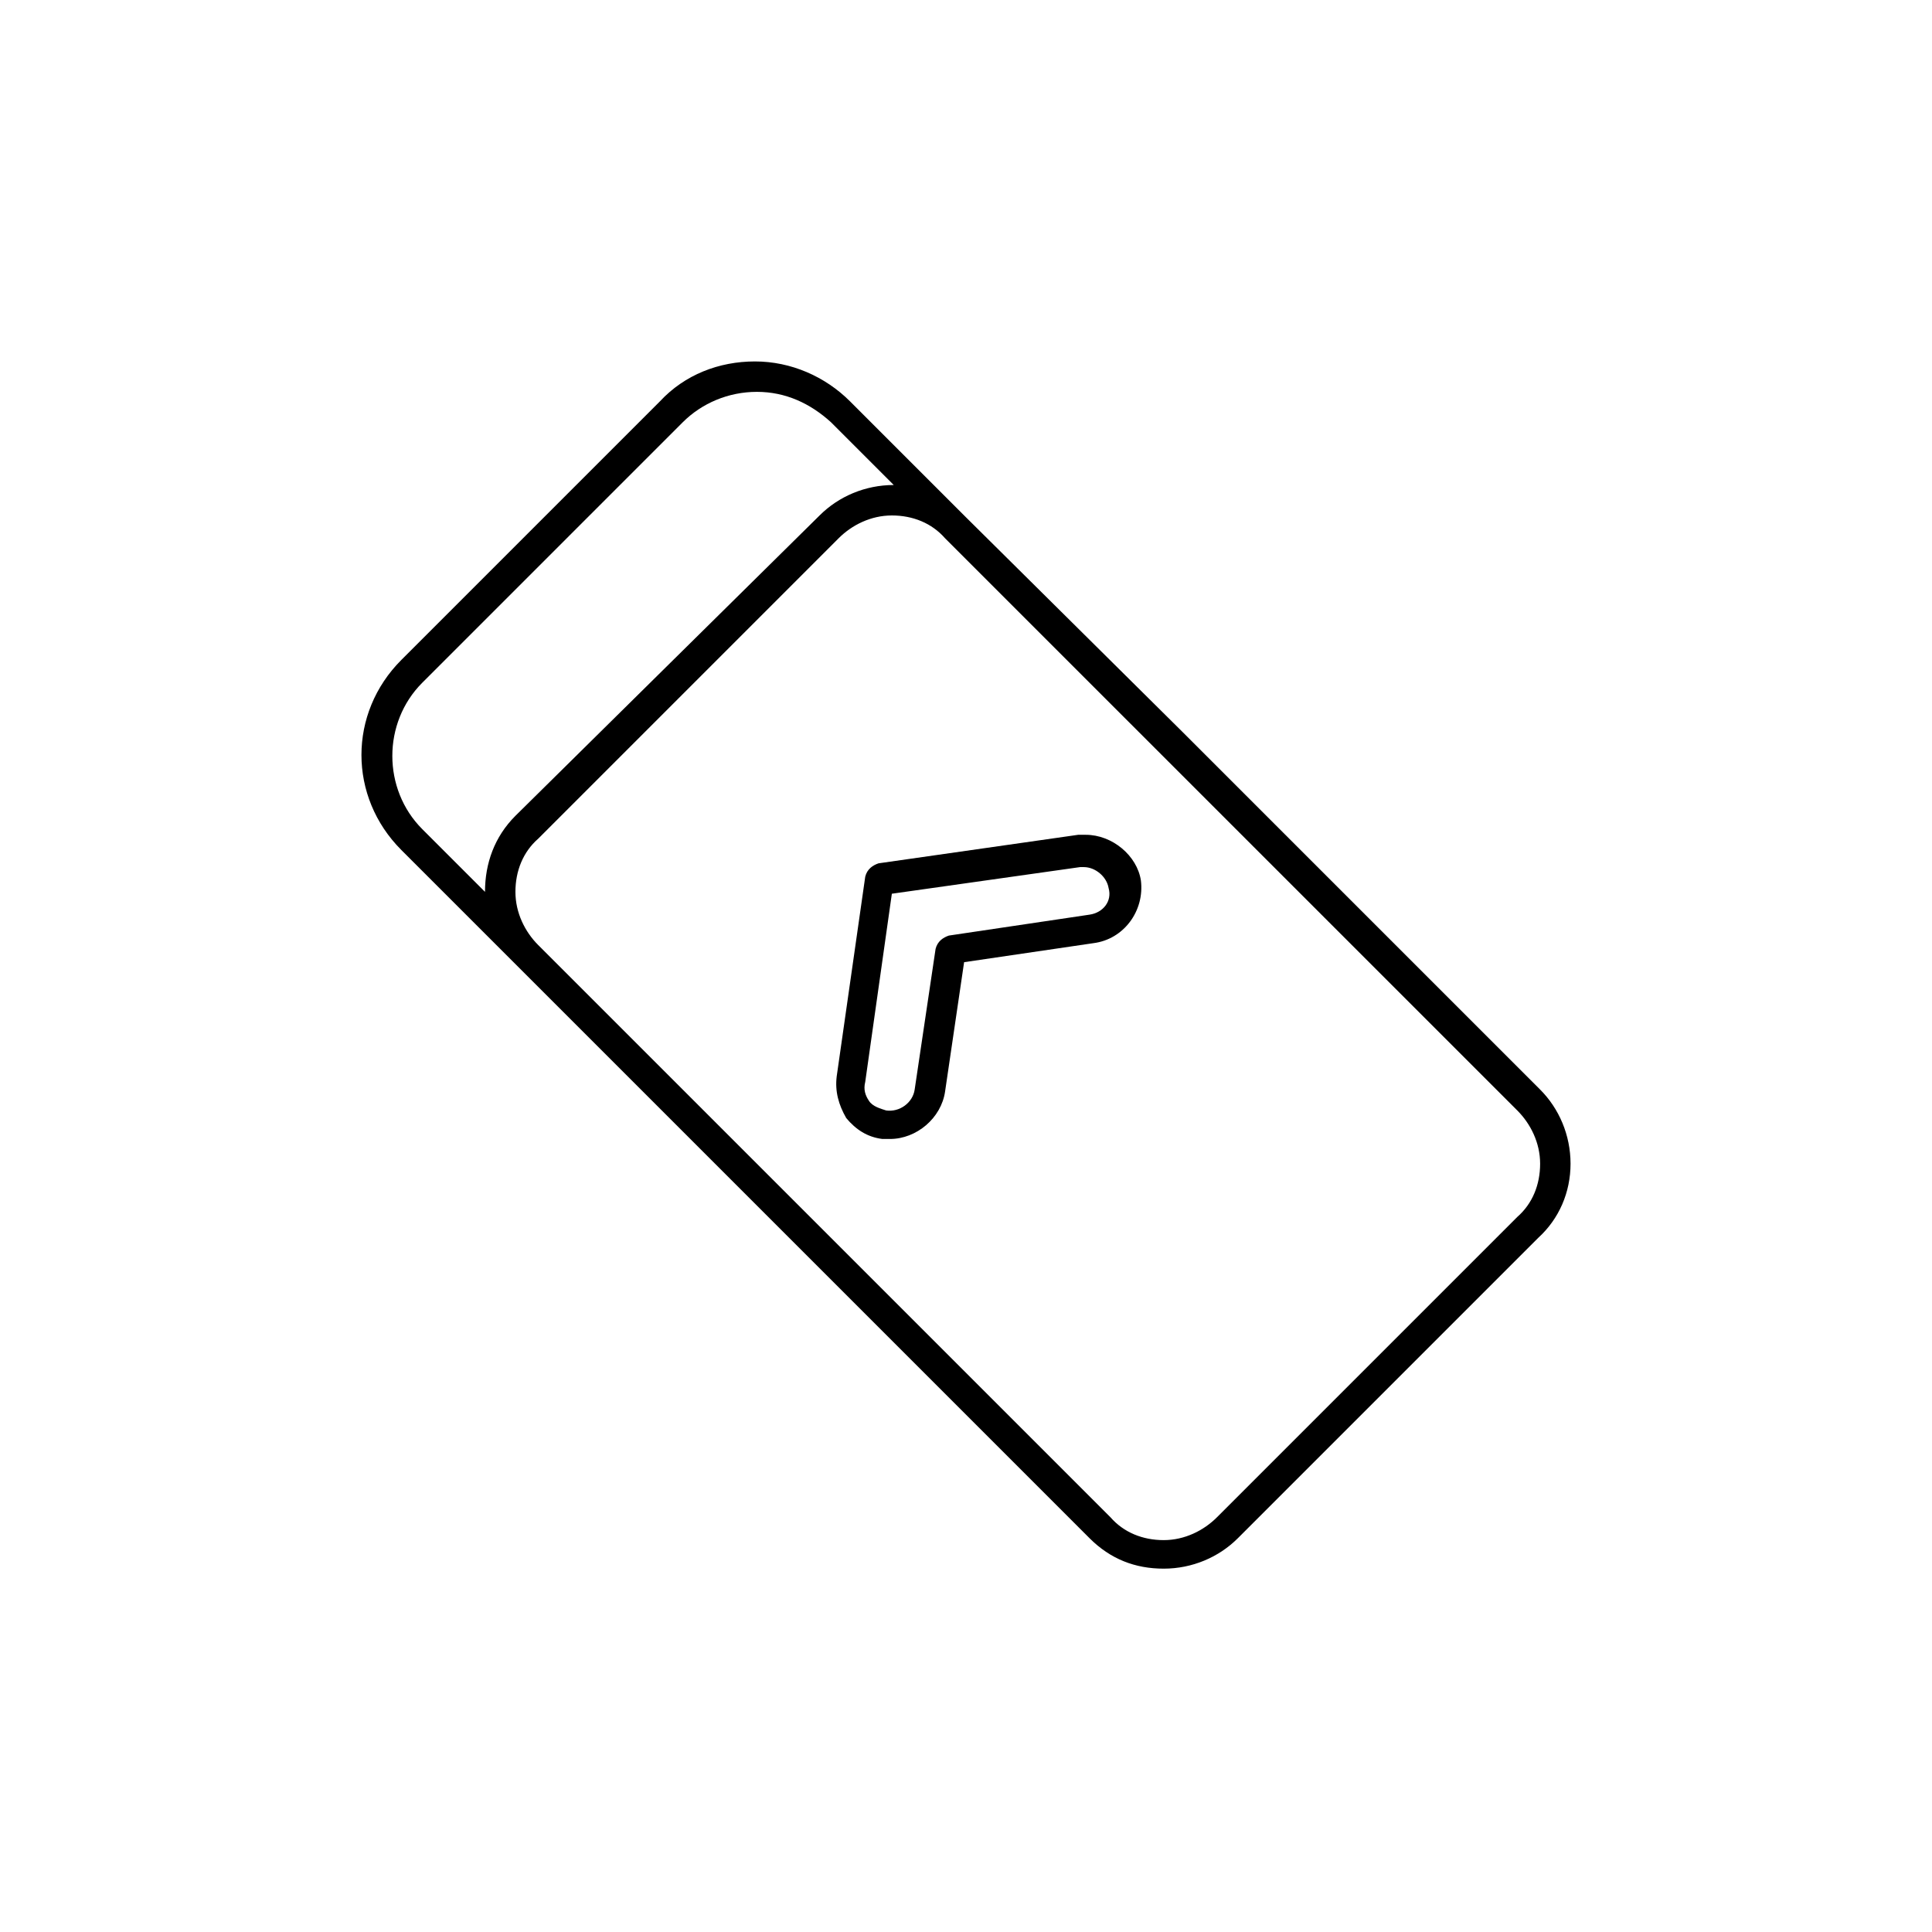 <?xml version="1.0" encoding="UTF-8"?>
<!-- Uploaded to: SVG Find, www.svgfind.com, Generator: SVG Find Mixer Tools -->
<svg fill="#000000" width="800px" height="800px" version="1.1" viewBox="144 144 512 512" xmlns="http://www.w3.org/2000/svg">
 <g>
  <path d="m560.21 452.39c0-7.559-3.023-14.609-8.062-19.648l-94.715-94.715-57.434-56.934-30.73-30.73c-6.551-6.551-15.617-10.578-25.191-10.578s-18.641 3.527-25.191 10.578l-68.52 68.52c-14.105 14.105-14.105 36.273 0 50.383l182.38 182.38c5.543 5.543 12.09 8.062 19.648 8.062 7.559 0 14.609-3.023 19.648-8.062l79.602-79.602c5.543-5.043 8.566-12.094 8.566-19.652zm-304.3-127.46 69.023-69.023c5.039-5.039 12.09-8.062 19.648-8.062 7.559 0 14.105 3.023 19.648 8.062l16.625 16.625c-7.559 0-14.609 3.023-19.648 8.062l-80.613 79.605c-5.543 5.543-8.062 12.594-8.062 20.152l-16.625-16.625c-10.578-10.582-10.578-28.215 0.004-38.797zm210.59 221.17c-3.527 3.527-8.566 6.047-14.105 6.047-5.543 0-10.578-2.016-14.105-6.047l-151.65-151.64c-3.527-3.527-6.047-8.566-6.047-14.105 0-5.543 2.016-10.578 6.047-14.105l79.602-79.602c3.527-3.527 8.566-6.047 14.105-6.047 5.543 0 10.578 2.016 14.105 6.047l151.65 151.64c3.527 3.527 6.047 8.566 6.047 14.105 0 5.543-2.016 10.578-6.047 14.105z"/>
  <path d="m431.74 365.23h-2.016l-52.898 7.559c-1.512 0.504-3.023 1.512-3.527 3.527l-7.559 52.898c-0.504 4.031 0.504 7.559 2.519 11.082 2.519 3.023 5.543 5.039 9.574 5.543h2.016c7.055 0 13.602-5.543 14.609-12.594l5.039-34.258 34.258-5.039c8.062-1.008 13.602-8.566 12.594-16.625-1.008-6.551-7.555-12.094-14.609-12.094zm1.008 21.16-37.281 5.543c-1.512 0.504-3.023 1.512-3.527 3.527l-5.543 37.281c-0.504 3.527-4.031 6.047-7.559 5.543-1.512-0.504-3.527-1.008-4.535-2.519-1.008-1.512-1.512-3.023-1.008-5.039l7.055-49.879 49.879-7.055h1.008c3.023 0 6.047 2.519 6.551 5.543 1.008 3.527-1.512 6.551-5.039 7.055z"/>
 </g>
</svg>